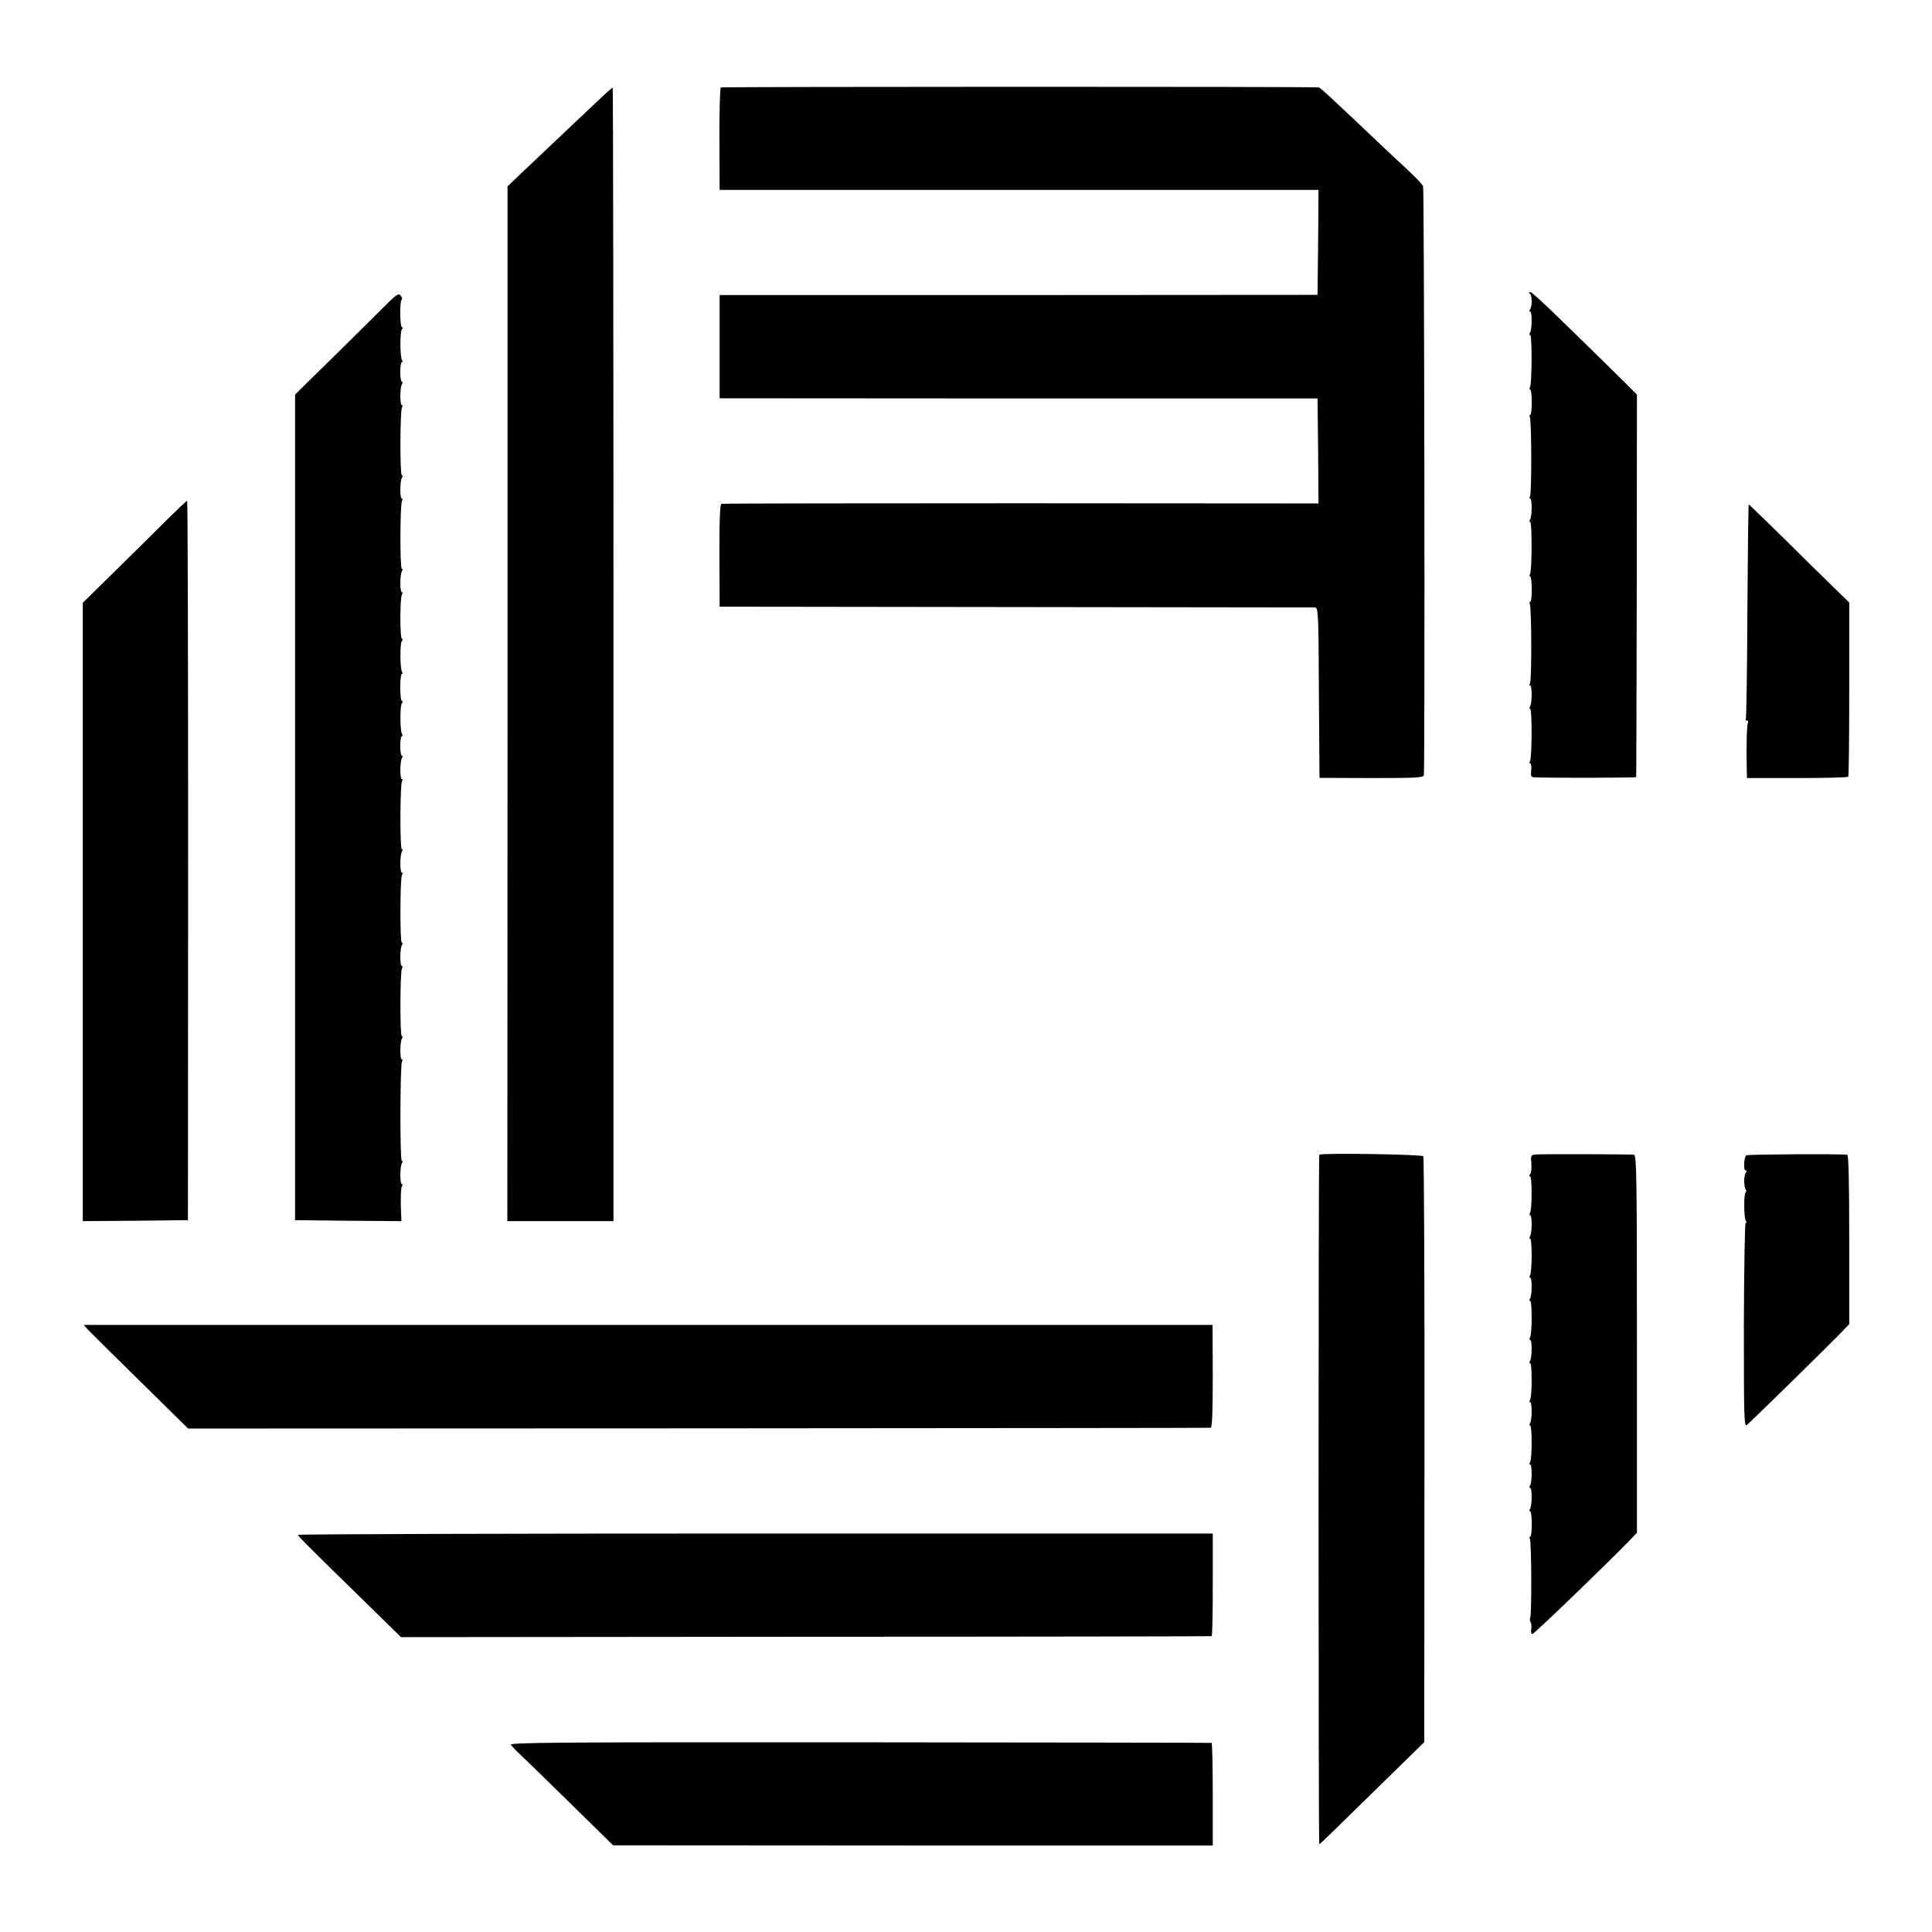 <?xml version="1.0" standalone="no"?>
<!DOCTYPE svg PUBLIC "-//W3C//DTD SVG 20010904//EN"
 "http://www.w3.org/TR/2001/REC-SVG-20010904/DTD/svg10.dtd">
<svg version="1.0" xmlns="http://www.w3.org/2000/svg"
 width="992pt" height="992pt" viewBox="0 0 992 992"
 preserveAspectRatio="xMidYMid meet">
<g transform="translate(0,992) scale(0.1,-0.1)"
fill="#000000" stroke="none">
<path d="M3701 9471 c-4 -3 -8 -123 -7 -266 l1 -260 1538 0 1537 0 -2 -270 -3
-269 -1535 -1 -1535 0 0 -265 0 -265 1535 -1 1535 0 3 -270 2 -269 -1527 1
c-841 0 -1533 -1 -1539 -3 -7 -3 -11 -85 -10 -266 l1 -262 1520 -2 c836 -1
1528 -2 1537 -2 17 -1 18 -31 20 -438 l3 -437 268 -1 c230 0 267 2 268 15 6
97 2 3010 -4 3023 -4 10 -33 41 -64 70 -30 29 -72 68 -93 87 -20 19 -97 91
-169 160 -171 161 -202 190 -210 191 -19 5 -3063 4 -3070 0z"/>
<path d="M3097 9428 c-25 -24 -105 -99 -178 -168 -73 -69 -173 -164 -223 -211
l-90 -86 0 -2657 -1 -2656 273 0 272 0 0 2910 c0 1601 -2 2910 -4 2910 -3 0
-25 -19 -49 -42z"/>
<path d="M1959 8332 c-48 -48 -167 -166 -265 -262 l-179 -176 0 -2119 0 -2120
273 -3 273 -2 -3 82 c-1 46 1 89 5 96 5 6 5 12 0 12 -10 0 -10 91 1 108 4 6 4
12 -1 12 -10 0 -9 493 1 509 4 6 4 11 -1 11 -10 0 -10 91 1 108 4 6 4 12 -1
12 -10 0 -9 332 1 348 4 7 4 12 -1 12 -10 0 -10 91 1 108 4 6 4 12 -1 12 -10
0 -9 332 1 348 4 7 4 12 -1 12 -10 0 -10 91 1 108 4 6 4 12 -1 12 -10 0 -9
332 1 348 4 7 4 12 -1 12 -10 0 -10 91 1 108 4 6 4 12 -1 12 -4 0 -8 23 -8 50
0 28 4 50 8 50 5 0 5 5 1 11 -10 17 -11 142 -1 157 5 6 6 12 1 12 -5 0 -9 32
-9 70 0 39 4 70 8 70 5 0 5 5 1 11 -10 17 -11 142 -1 157 5 6 6 12 1 12 -11 0
-11 211 0 228 4 7 4 12 -1 12 -10 0 -10 91 1 108 4 6 4 12 -1 12 -10 0 -9 332
1 348 4 7 4 12 -1 12 -10 0 -10 91 1 108 4 6 4 12 -1 12 -10 0 -9 332 1 348 4
7 4 12 -1 12 -10 0 -10 91 1 108 4 6 4 12 -1 12 -4 0 -8 23 -8 50 0 28 4 50 8
50 5 0 5 5 1 11 -10 17 -11 142 -1 157 5 6 6 12 1 12 -11 0 -12 133 -2 141 5
3 2 13 -5 21 -11 15 -22 6 -98 -70z"/>
<path d="M7855 8412 c12 -8 13 -62 2 -79 -5 -7 -5 -13 0 -13 10 0 10 -91 -1
-108 -4 -6 -4 -12 1 -12 10 0 9 -252 -1 -268 -4 -7 -4 -12 1 -12 4 0 8 -29 8
-65 0 -36 -3 -65 -8 -65 -4 0 -5 -5 -2 -11 9 -14 10 -393 1 -407 -4 -7 -4 -12
1 -12 10 0 10 -91 -1 -108 -4 -6 -4 -12 1 -12 10 0 9 -252 -1 -268 -4 -7 -4
-12 1 -12 4 0 8 -29 8 -65 0 -36 -3 -65 -8 -65 -4 0 -5 -5 -2 -11 9 -14 10
-393 1 -407 -4 -7 -4 -12 1 -12 10 0 10 -91 -1 -108 -4 -6 -4 -12 1 -12 10 0
9 -252 -1 -268 -4 -7 -3 -12 1 -12 5 0 7 -16 5 -35 -3 -29 -1 -35 14 -36 73
-4 524 -3 525 1 1 3 2 446 3 985 l1 979 -61 61 c-348 343 -475 465 -486 465
-8 0 -9 -3 -3 -8z"/>
<path d="M858 7252 c-53 -53 -172 -171 -265 -262 l-168 -165 0 -1588 0 -1587
270 2 270 3 1 1848 c0 1016 -2 1847 -5 1846 -3 0 -49 -44 -103 -97z"/>
<path d="M8972 6783 c-1 -300 -5 -550 -8 -555 -3 -4 0 -8 6 -8 6 0 8 -5 5 -11
-6 -9 -9 -125 -6 -249 l1 -35 257 0 c142 0 260 3 263 7 3 3 5 206 5 450 l0
444 -90 88 c-50 48 -165 162 -256 252 -92 90 -168 164 -170 164 -2 0 -5 -246
-7 -547z"/>
<path d="M6774 3991 c-5 -5 -5 -3541 0 -3541 2 0 78 73 169 163 91 89 212 207
268 262 l102 100 1 1498 c1 825 -2 1504 -6 1510 -6 10 -524 18 -534 8z"/>
<path d="M7882 3992 c-22 -3 -23 -8 -19 -47 2 -24 -1 -49 -7 -55 -5 -5 -6 -10
0 -10 11 0 11 -170 0 -188 -4 -7 -4 -12 1 -12 10 0 10 -91 -1 -108 -4 -6 -4
-12 1 -12 10 0 10 -171 -1 -188 -4 -7 -4 -12 1 -12 10 0 10 -91 -1 -108 -4 -6
-4 -12 1 -12 10 0 10 -171 -1 -188 -4 -7 -4 -12 1 -12 10 0 10 -91 -1 -108 -4
-6 -4 -12 1 -12 10 0 10 -171 -1 -188 -4 -7 -4 -12 1 -12 10 0 10 -91 -1 -108
-4 -6 -4 -12 1 -12 10 0 10 -171 -1 -188 -4 -7 -4 -12 1 -12 10 0 10 -91 -1
-108 -4 -6 -4 -12 1 -12 10 0 10 -91 -1 -108 -4 -6 -4 -12 1 -12 4 0 8 -29 8
-65 0 -36 -3 -65 -8 -65 -4 0 -5 -5 -2 -11 9 -13 10 -392 2 -405 -3 -6 -2 -16
2 -23 4 -7 6 -23 3 -37 -2 -13 0 -24 6 -24 9 0 365 343 496 477 l41 43 0 970
c0 856 -2 970 -15 971 -44 3 -488 4 -508 1z"/>
<path d="M8967 3988 c-13 -8 -16 -78 -4 -78 6 0 6 -5 1 -12 -11 -15 -11 -68
-1 -85 4 -6 4 -14 0 -16 -10 -6 -9 -129 1 -145 4 -7 4 -12 -1 -12 -4 0 -8
-236 -9 -525 0 -469 1 -523 15 -512 20 16 408 396 475 465 l51 53 0 434 c0
285 -3 435 -10 436 -51 5 -510 2 -518 -3z"/>
<path d="M452 3092 c24 -25 162 -161 384 -379 l130 -128 2620 1 c1440 1 2624
2 2630 3 8 1 11 77 11 264 l-1 264 -2898 0 -2898 0 22 -25z"/>
<path d="M1530 2039 c0 -7 70 -76 385 -384 l144 -141 2078 2 c1143 0 2081 2
2084 3 4 0 6 119 6 264 l0 263 -2348 0 c-1292 0 -2349 -3 -2349 -7z"/>
<path d="M2623 961 c7 -8 24 -27 39 -41 15 -14 131 -126 257 -250 l229 -225
1540 -1 1539 0 0 263 c0 145 -3 264 -6 264 -3 1 -817 2 -1808 3 -1575 1 -1800
-1 -1790 -13z"/>
</g>
</svg>
